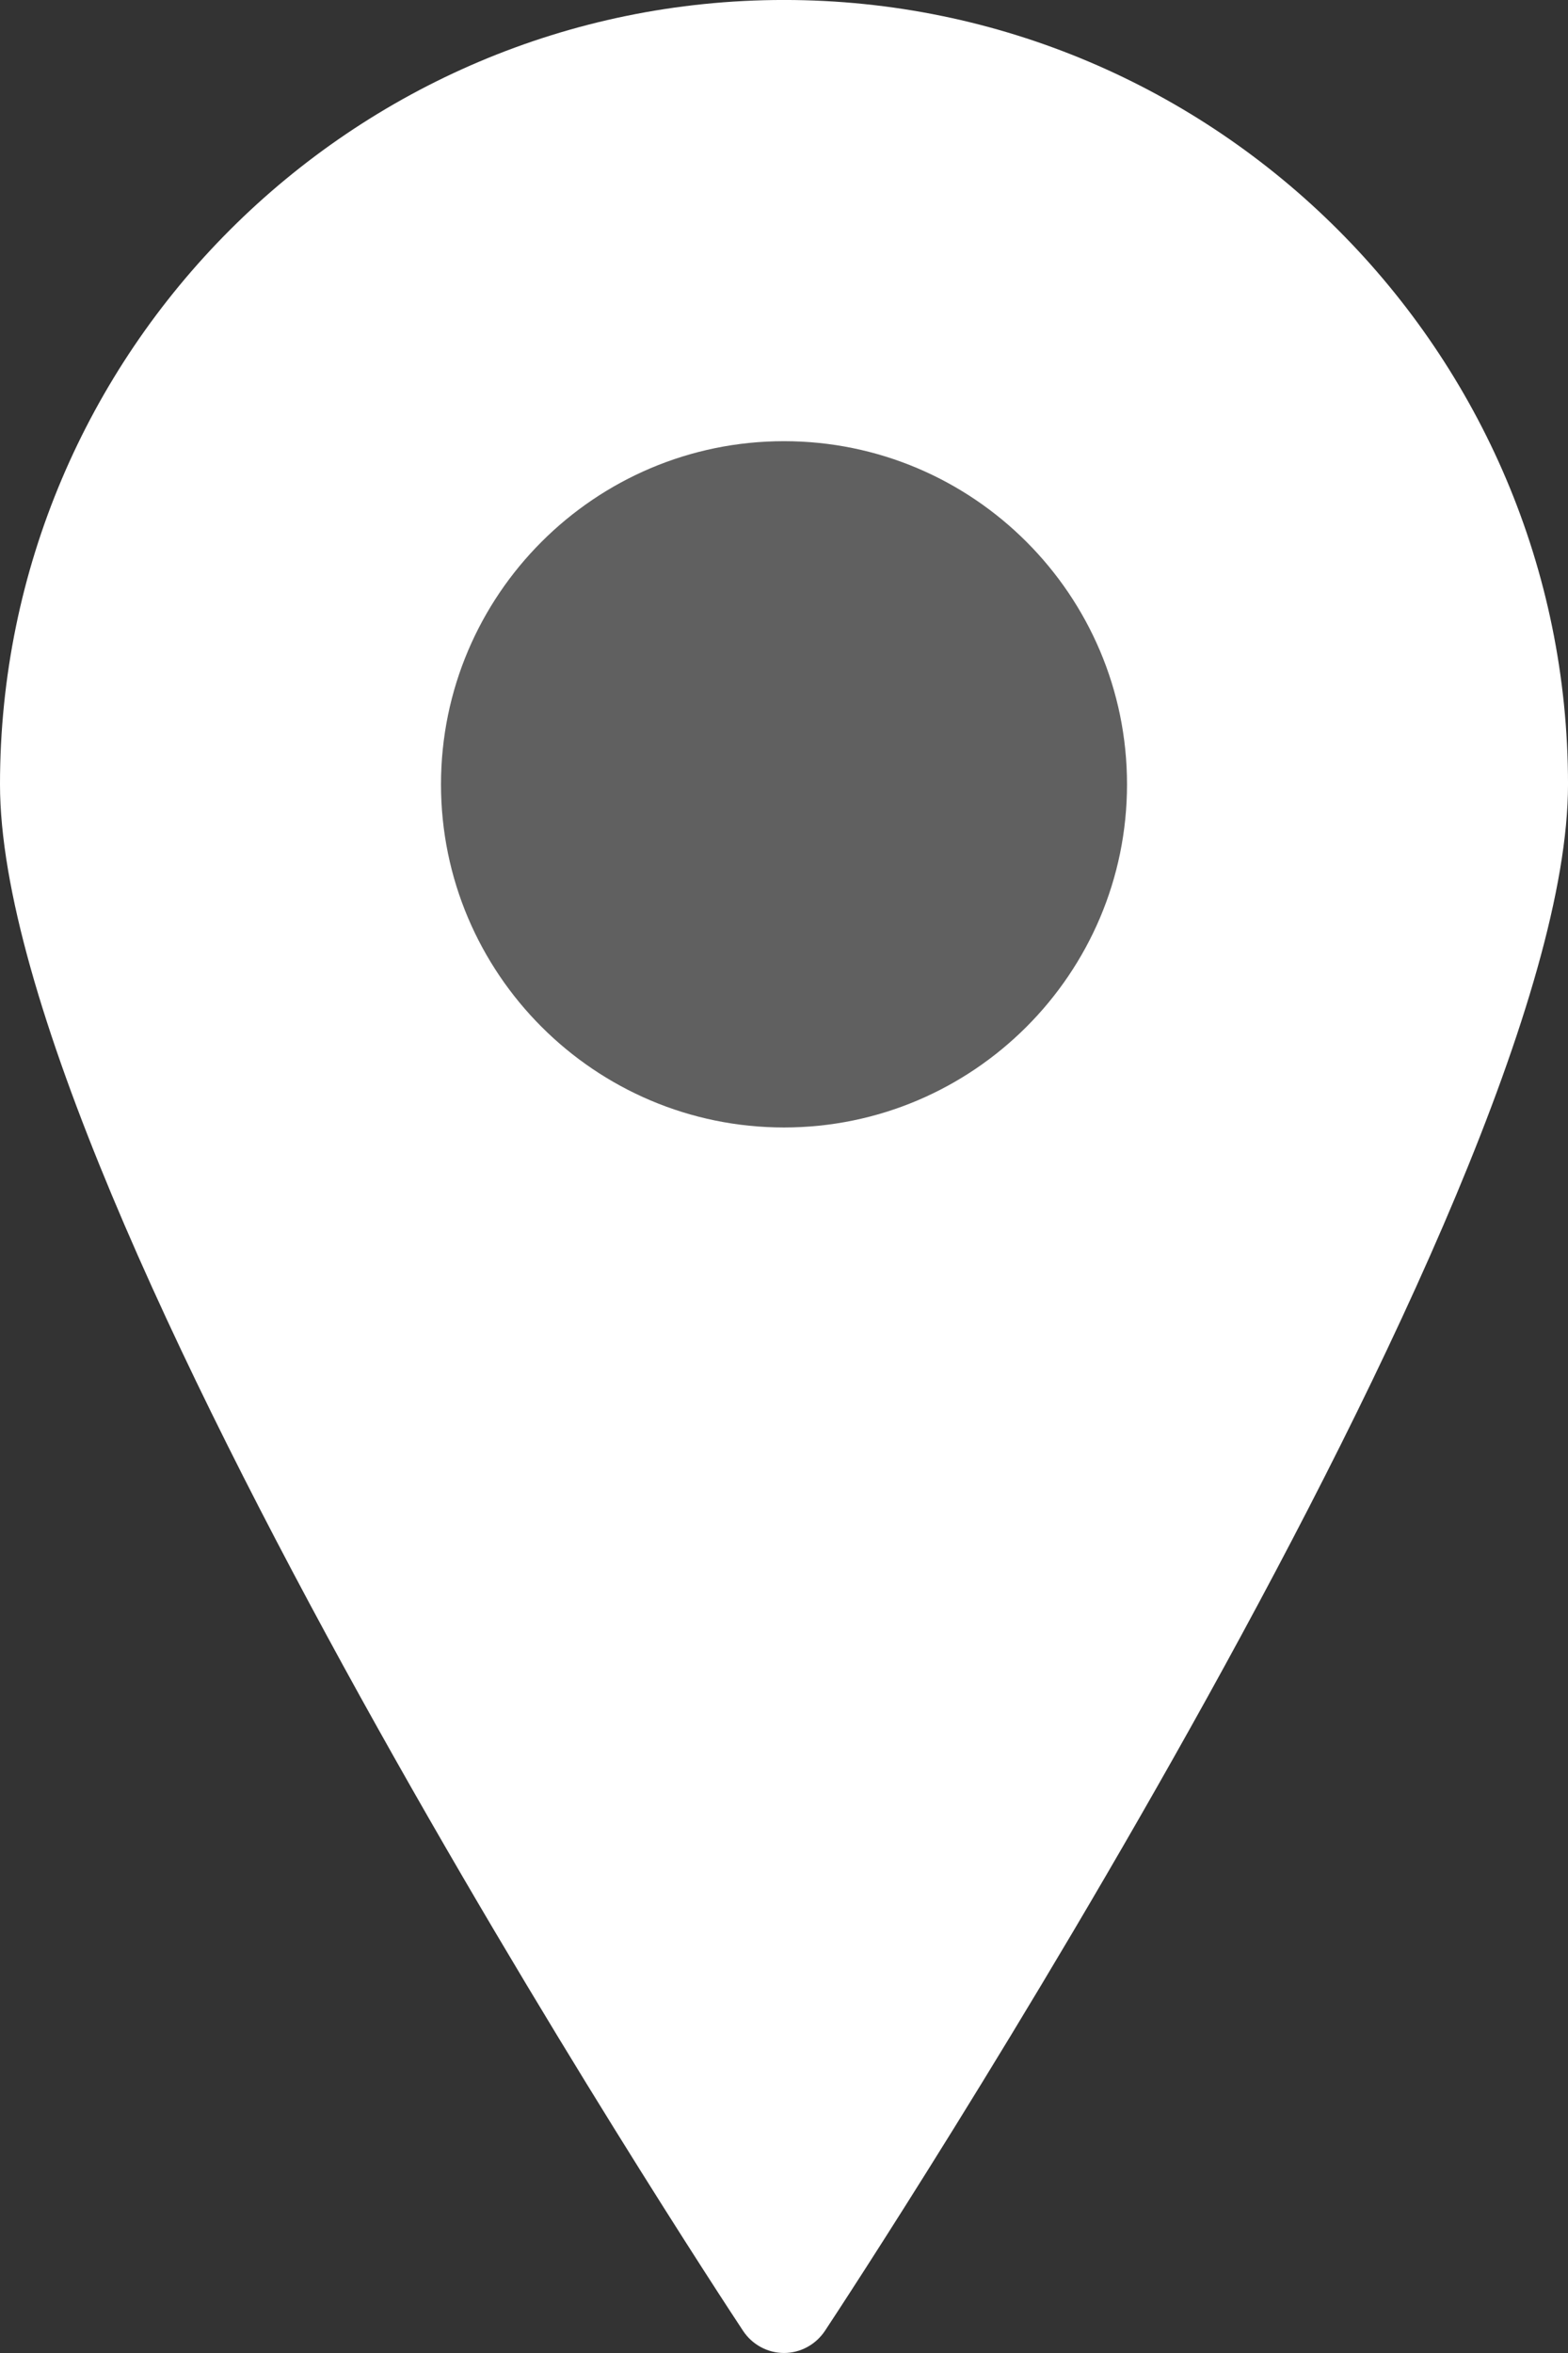 <?xml version="1.0" encoding="UTF-8" standalone="no"?><svg xmlns="http://www.w3.org/2000/svg" xmlns:xlink="http://www.w3.org/1999/xlink" fill="#000000" height="396.9" preserveAspectRatio="xMidYMid meet" version="1" viewBox="0.0 0.0 264.6 396.9" width="264.6" zoomAndPan="magnify"><rect x="0.0" y="0.0" width="264.6" height="396.9" fill="#333333" stroke="none"/><defs><clipPath id="a"><path d="M 0 0 L 264.602 0 L 264.602 396.898 L 0 396.898 Z M 0 0"/></clipPath></defs><g><g clip-path="url(#a)" id="change1_1"><path d="M 132.301 -0.004 C 59.355 -0.004 0 59.336 0 132.301 C 0 202.484 120.262 385.441 125.406 393.18 C 126.93 395.48 129.523 396.898 132.301 396.898 C 135.082 396.898 137.66 395.48 139.199 393.18 C 144.324 385.441 264.602 202.484 264.602 132.301 C 264.602 59.336 205.246 -0.004 132.301 -0.004" fill="#ffffff"/></g><g id="change2_1"><path d="M 132.301 190.18 C 100.383 190.18 74.418 164.215 74.418 132.301 C 74.418 100.379 100.383 74.418 132.301 74.418 C 164.219 74.418 190.184 100.379 190.184 132.301 C 190.184 164.215 164.219 190.18 132.301 190.18" fill="#606060"/></g></g></svg>